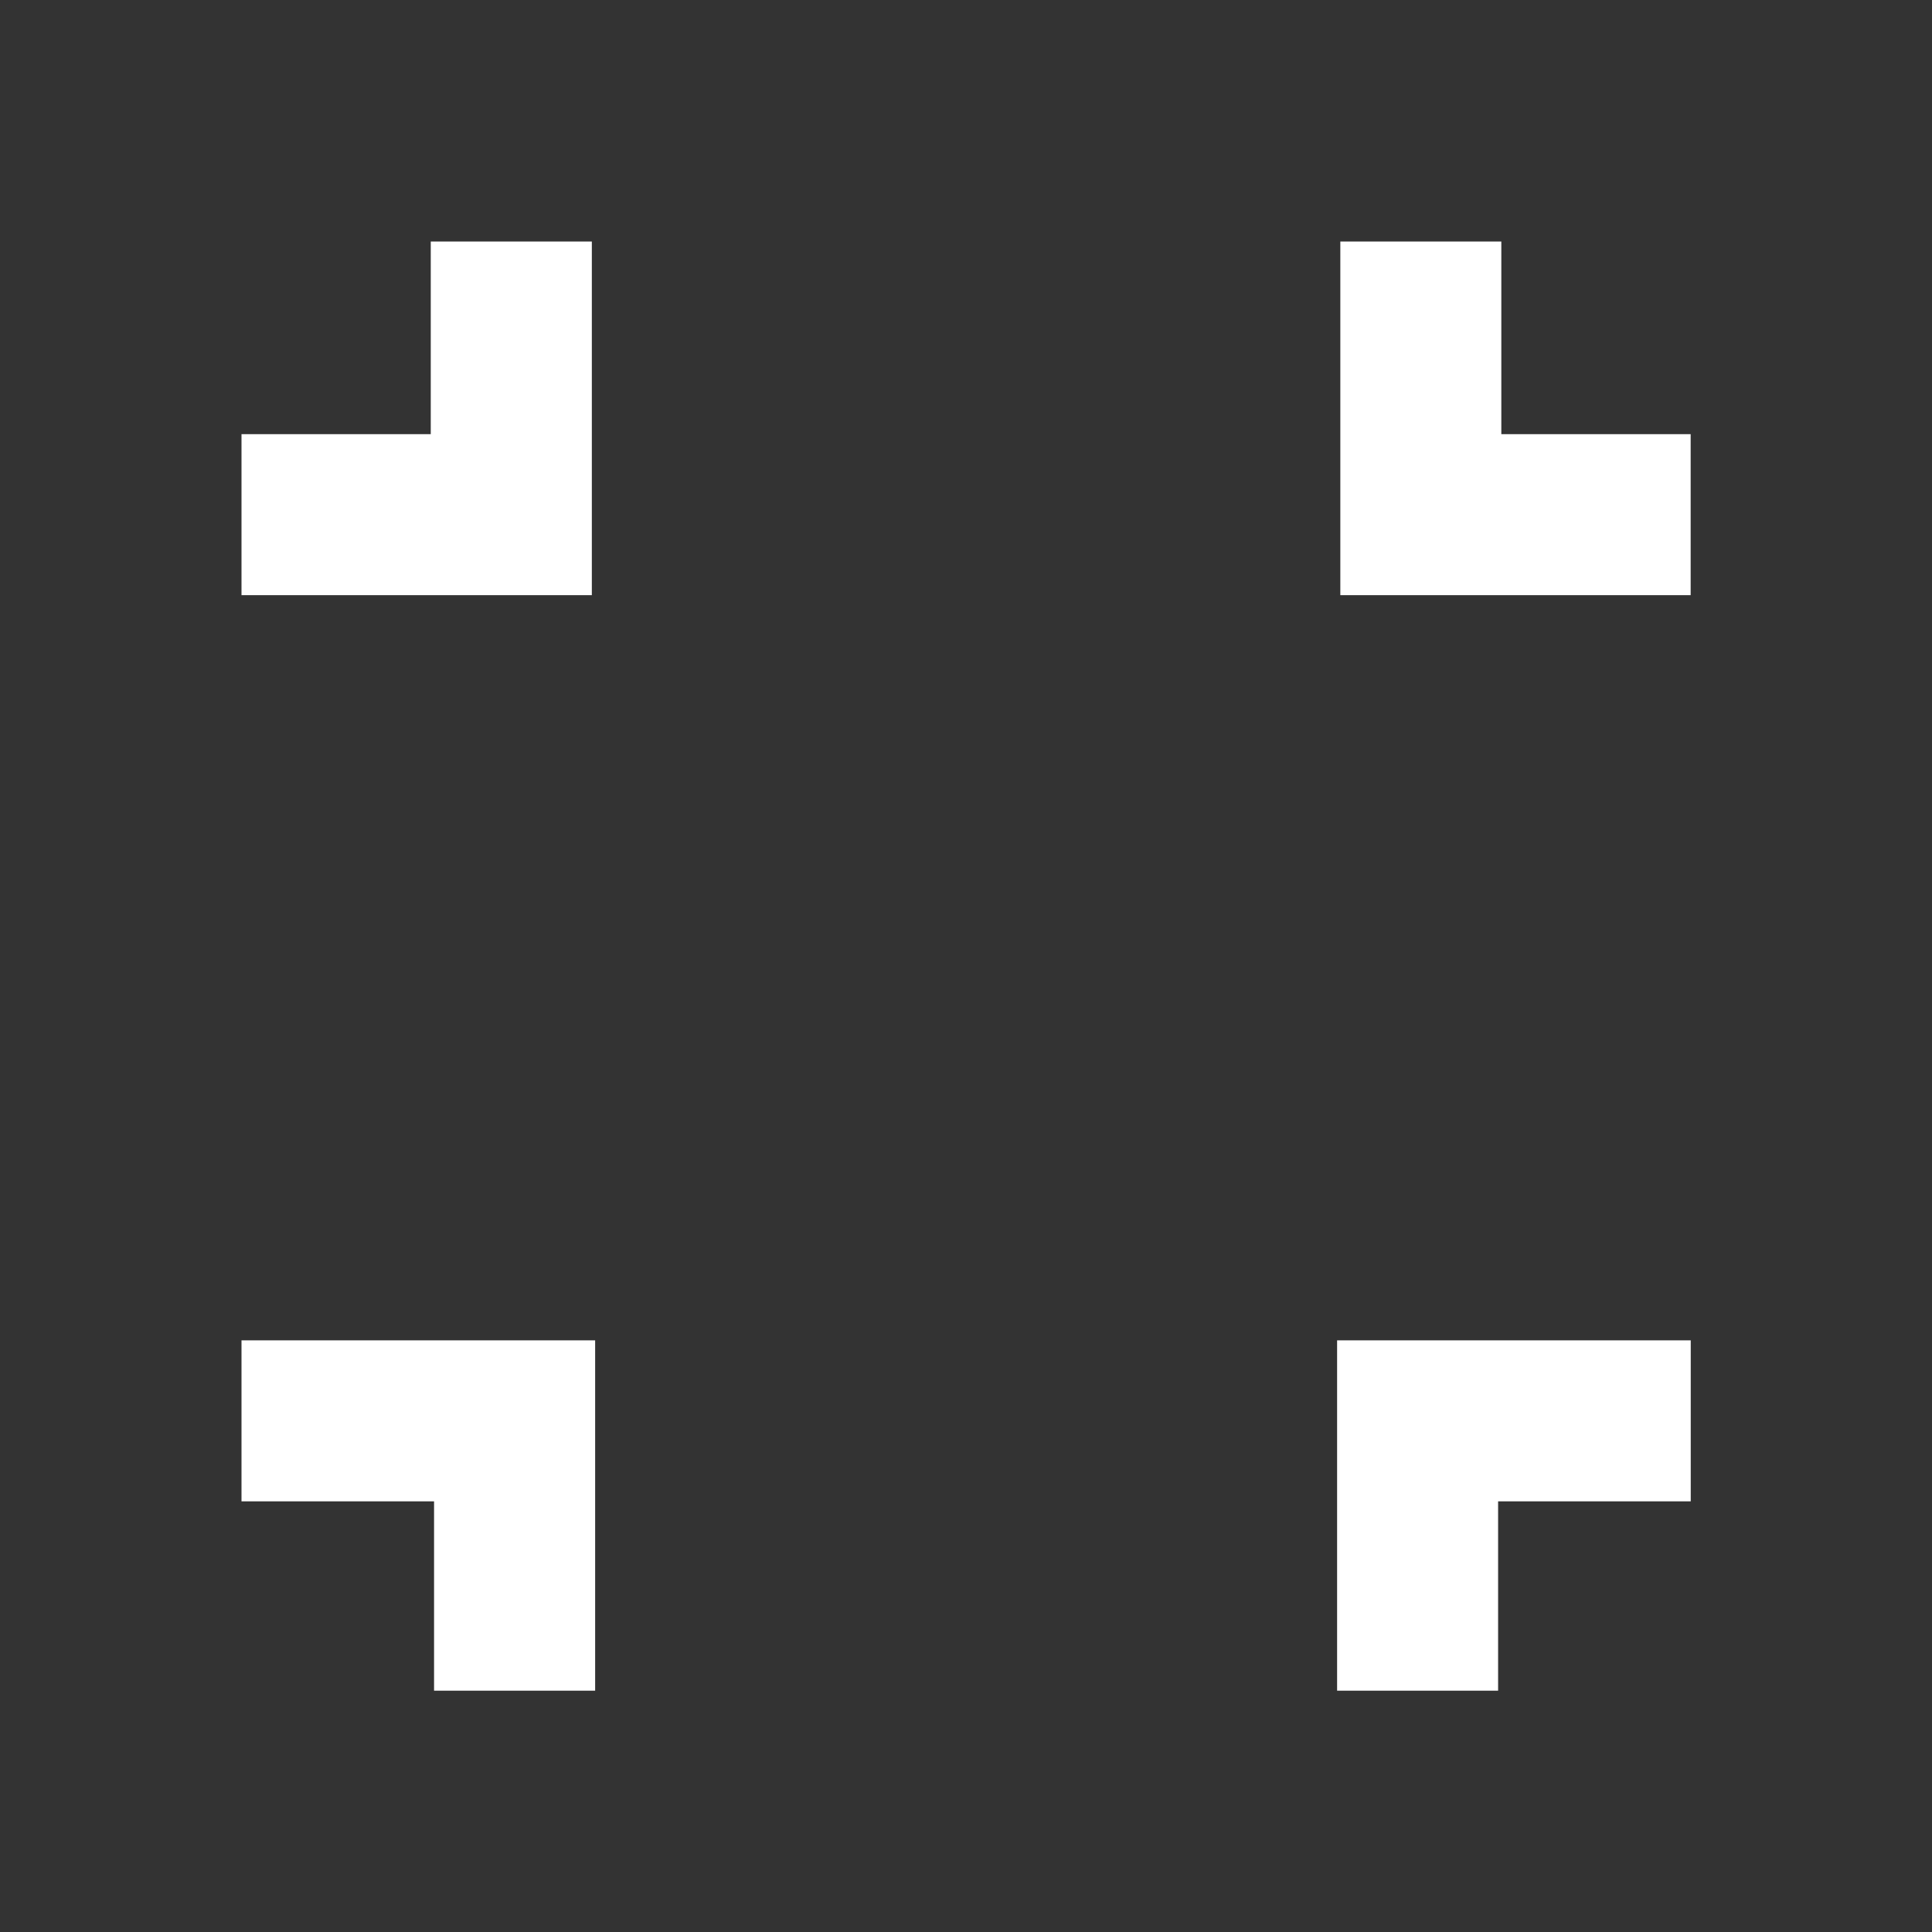 <svg xmlns="http://www.w3.org/2000/svg" xmlns:xlink="http://www.w3.org/1999/xlink" width="24" height="24" viewBox="0 0 24 24">
    <rect x="0" y="0" width="24" height="24" fill="#333333" stroke="none"/>
    <defs>
        <path id="a" d="M16.61 16.65v4.352h2V18.65h2.393v-2H16.61zM5.351 3v2.393H3v2h4.352V3H5.351zM3 16.65v2h2.392v2.352h2.001V16.65H3zM16.65 3v4.393h4.352v-2H18.65V3h-2z"/>
    </defs>
    <g fill="none" fill-rule="evenodd">
        <path d="M0 0h24v24H0z"/>
        <use fill="#FFF" xlink:href="#a"/>
    </g>
</svg>
